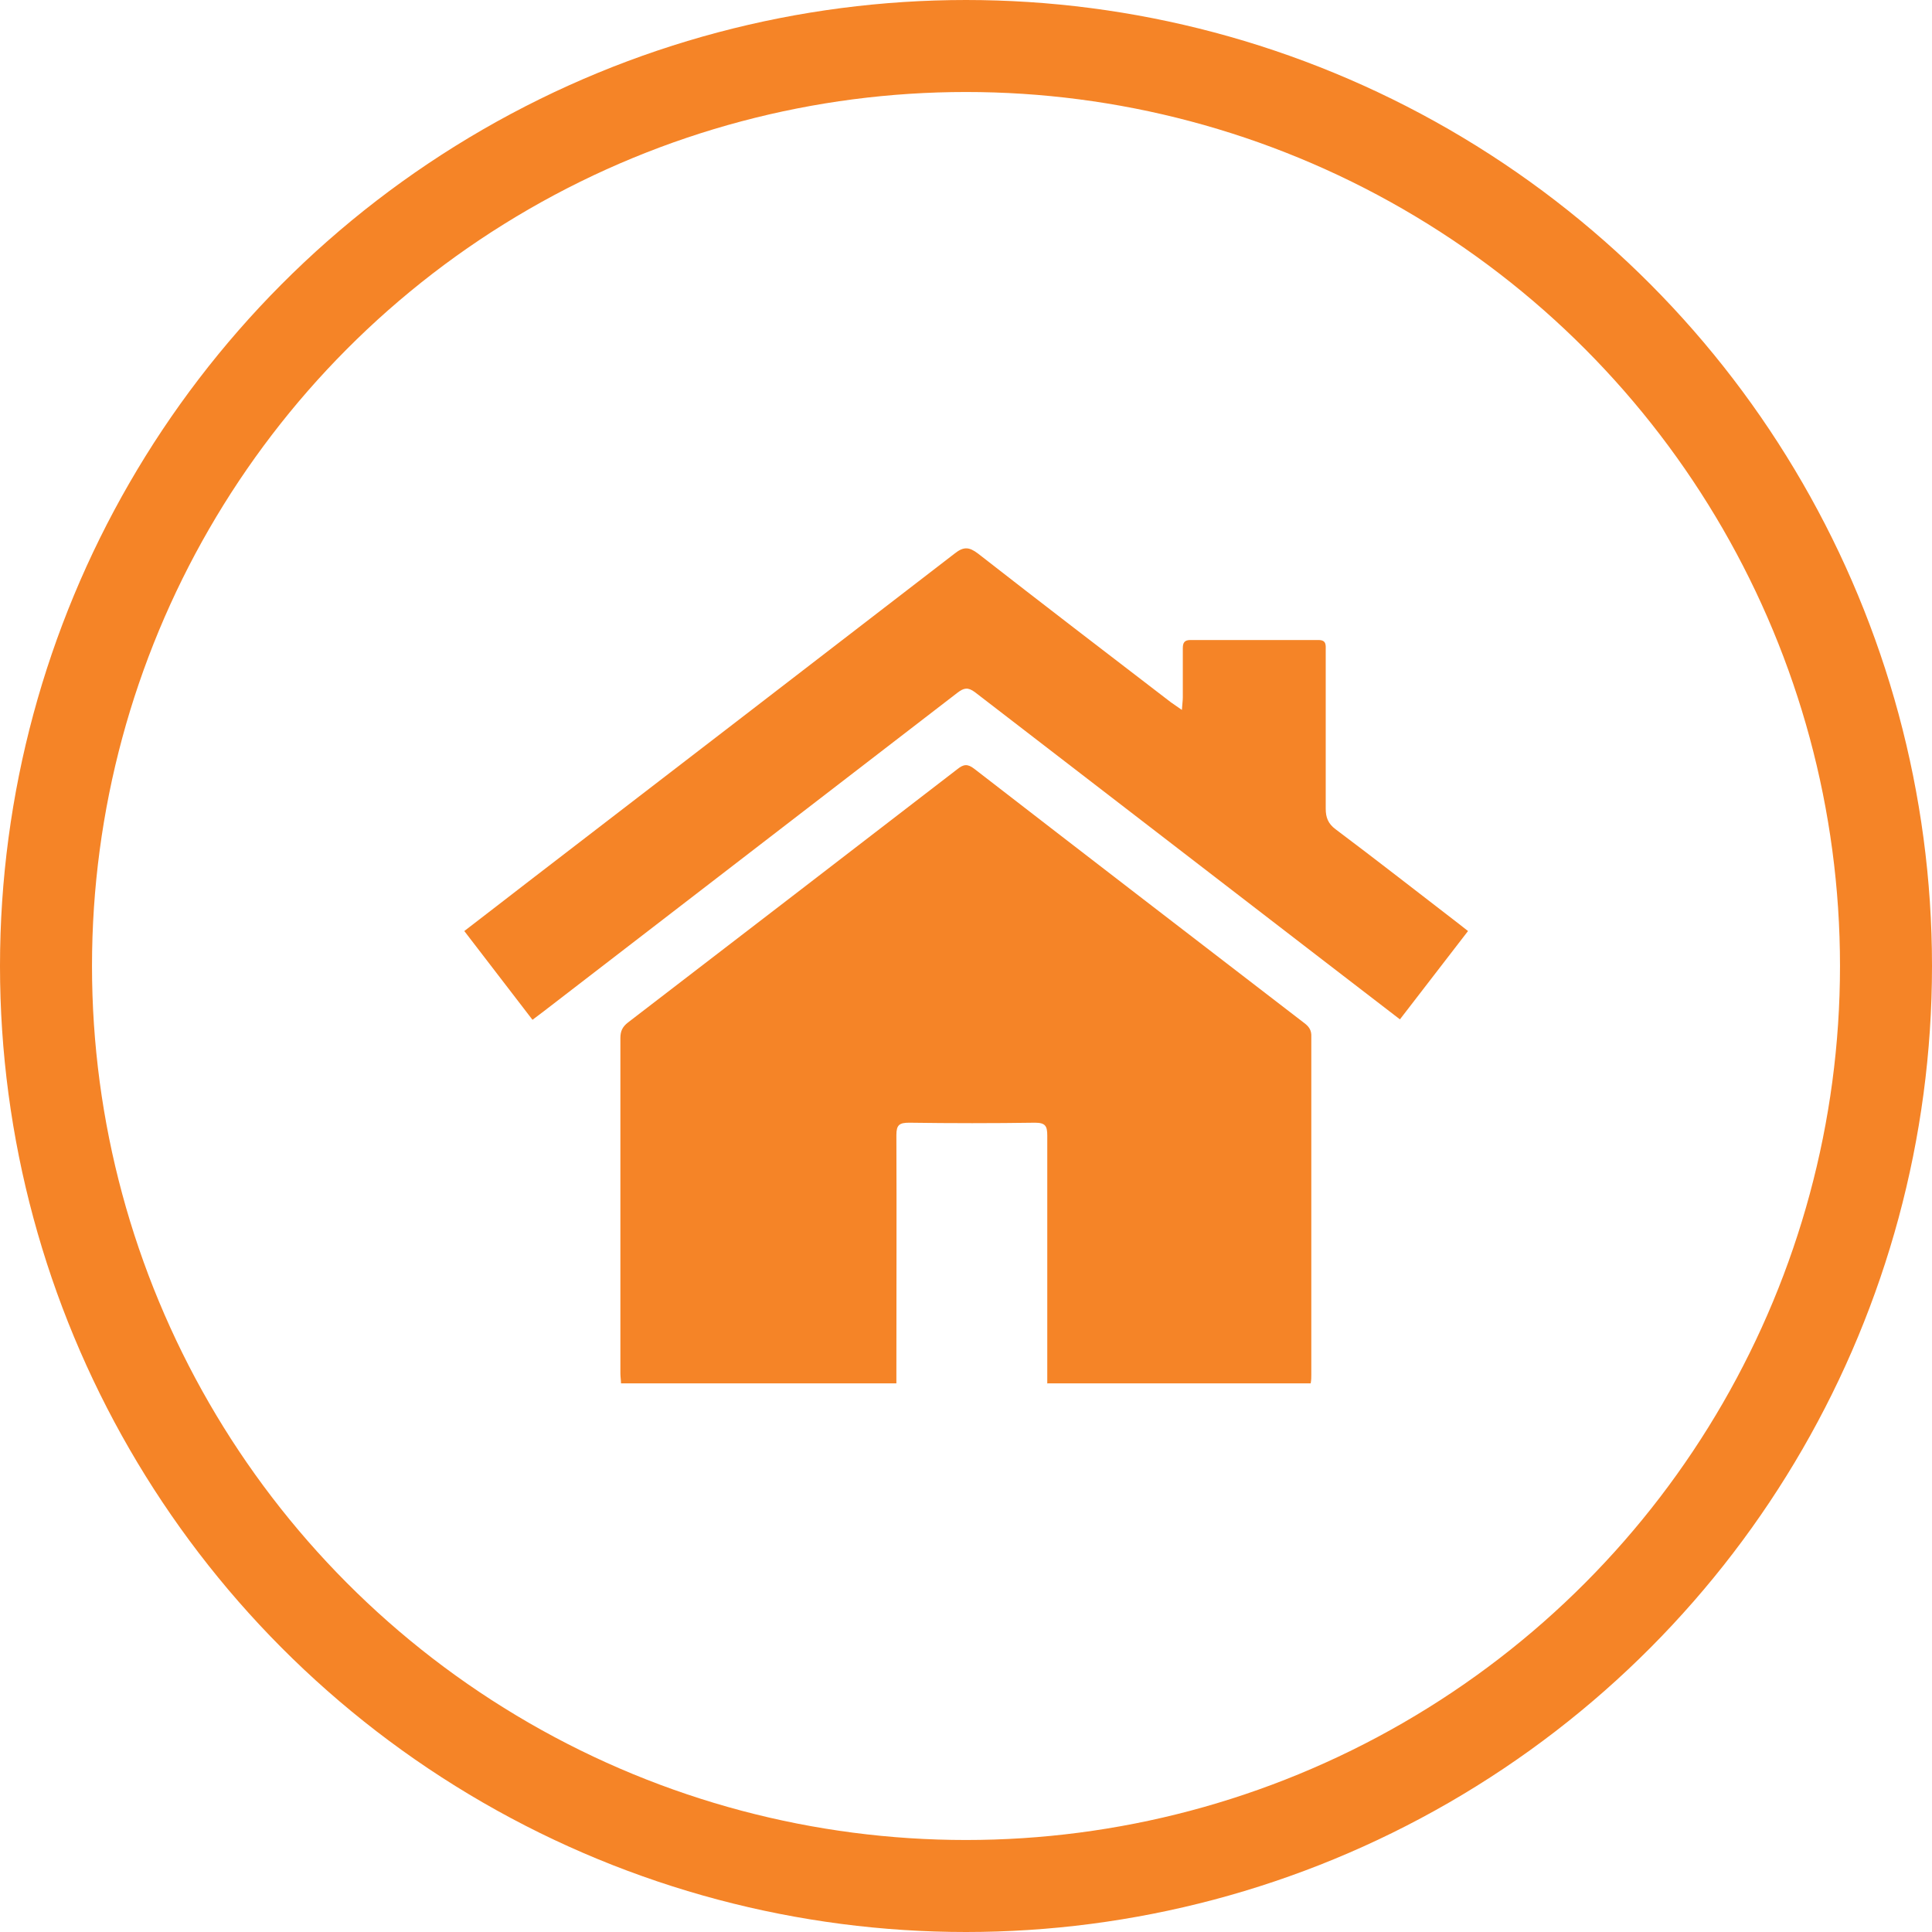 <?xml version="1.0" encoding="UTF-8"?> <svg xmlns="http://www.w3.org/2000/svg" id="Layer_1" data-name="Layer 1" viewBox="0 0 63 63"> <defs> <style> .cls-1 { fill: #f58427; } .cls-2 { fill: none; stroke: #f58427; stroke-miterlimit: 10; stroke-width: 3px; } </style> </defs> <circle class="cls-2" cx="31.5" cy="31.5" r="30"></circle> <g> <path class="cls-1" d="M34.15,45.12c0-.16,0-.3,0-.43,0-2.55,0-5.11,0-7.66,0-.31-.06-.42-.4-.42-1.37,.02-2.73,.02-4.1,0-.32,0-.42,.07-.42,.4,.01,2.57,0,5.15,0,7.72v.38h-8.98c0-.1-.02-.21-.02-.33,0-3.64,0-7.29,0-10.93,0-.23,.07-.37,.25-.51,3.58-2.75,7.16-5.5,10.74-8.26,.2-.16,.33-.18,.55-.01,3.58,2.77,7.17,5.53,10.76,8.29,.16,.12,.24,.24,.23,.45,0,3.67,0,7.35,0,11.02,0,.08,0,.17-.02,.28h-8.6Z"></path> <path class="cls-1" d="M17.36,33.25c-.75-.97-1.47-1.92-2.22-2.89,.72-.55,1.41-1.09,2.1-1.62,4.63-3.56,9.26-7.12,13.89-10.69,.29-.23,.47-.22,.76,0,2.09,1.63,4.19,3.24,6.29,4.85,.1,.07,.2,.14,.36,.25,.01-.18,.03-.3,.03-.41,0-.53,0-1.07,0-1.6,0-.18,.05-.27,.25-.27,1.39,0,2.78,0,4.17,0,.27,0,.24,.17,.24,.34,0,1.72,0,3.44,0,5.16,0,.29,.08,.49,.32,.67,1.36,1.02,2.7,2.07,4.04,3.1,.08,.06,.16,.13,.28,.22-.74,.96-1.47,1.91-2.22,2.88-.9-.69-1.77-1.36-2.64-2.03-3.74-2.88-7.48-5.76-11.22-8.64-.23-.17-.36-.14-.57,.02-4.49,3.46-8.99,6.92-13.48,10.38-.11,.08-.22,.17-.37,.28Z"></path> </g> </svg> 